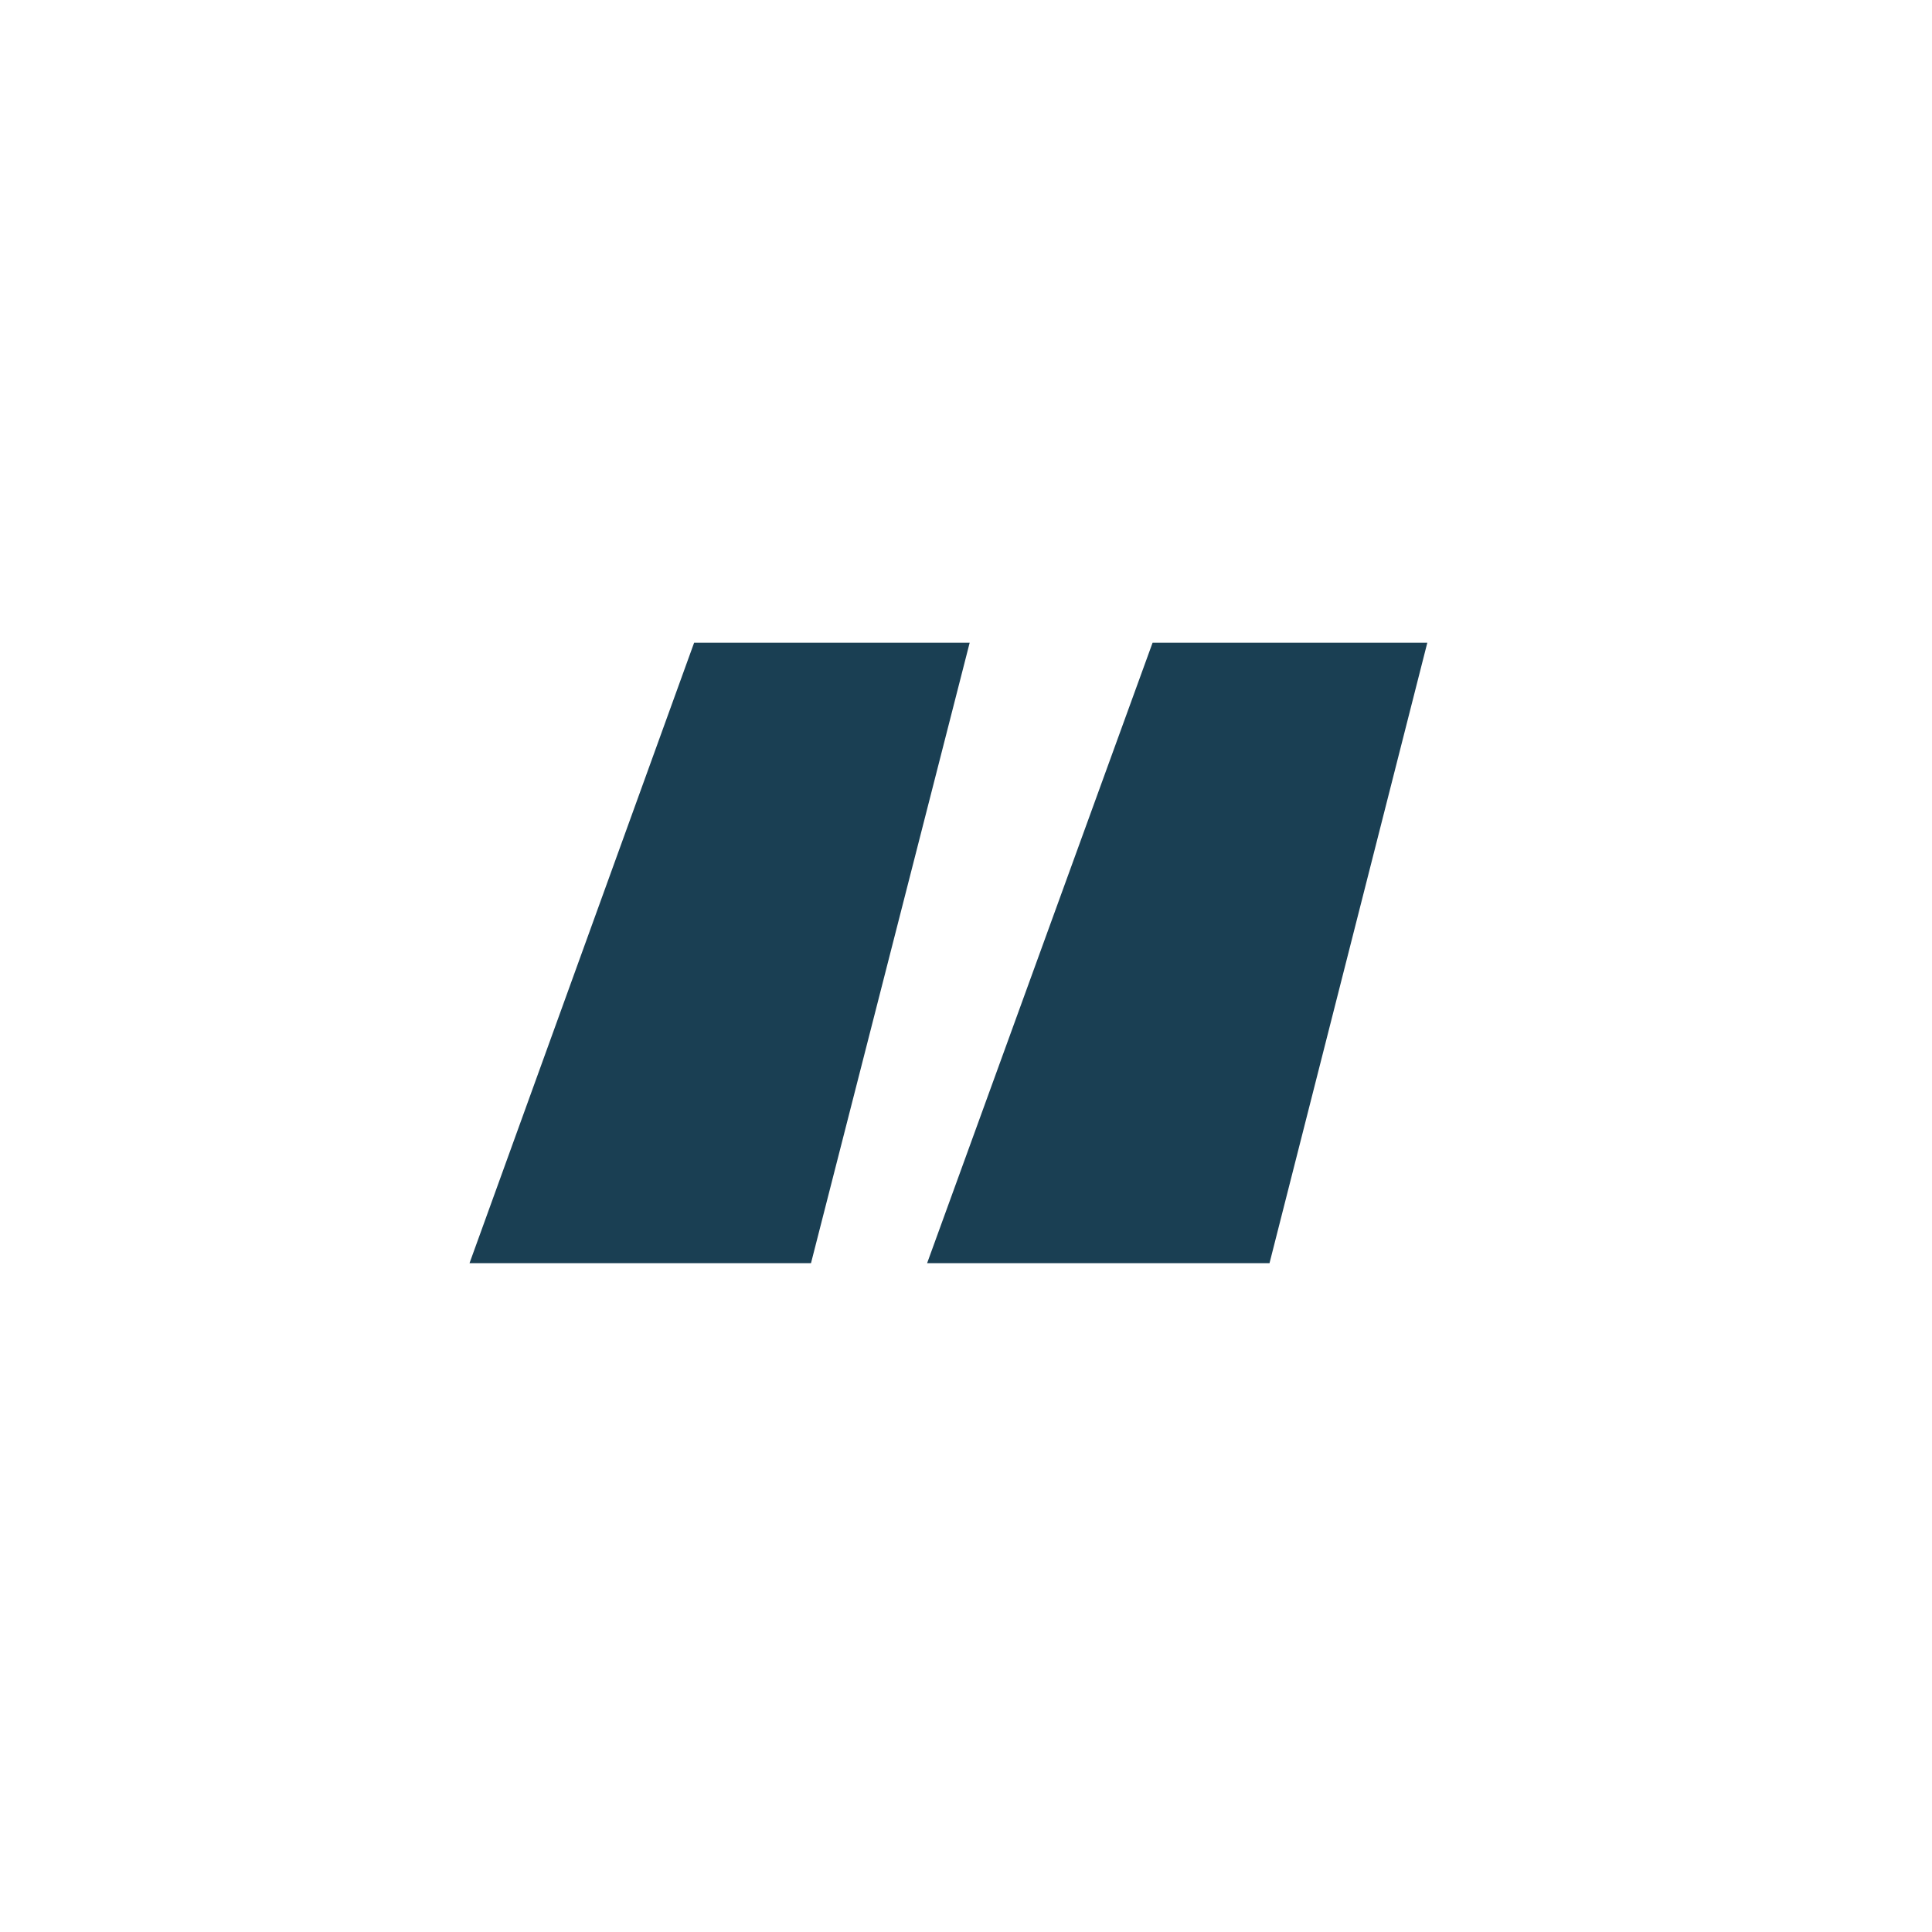 <svg xmlns="http://www.w3.org/2000/svg" data-name="Layer 1" viewBox="0 0 400 400"><path d="m97.21 261.52 46.5-128.45h57.05l-32.85 128.45H97.2Zm94.74 0 46.68-128.45h56.88l-32.67 128.45h-70.88Z" style="fill:#1a3f53"/></svg>